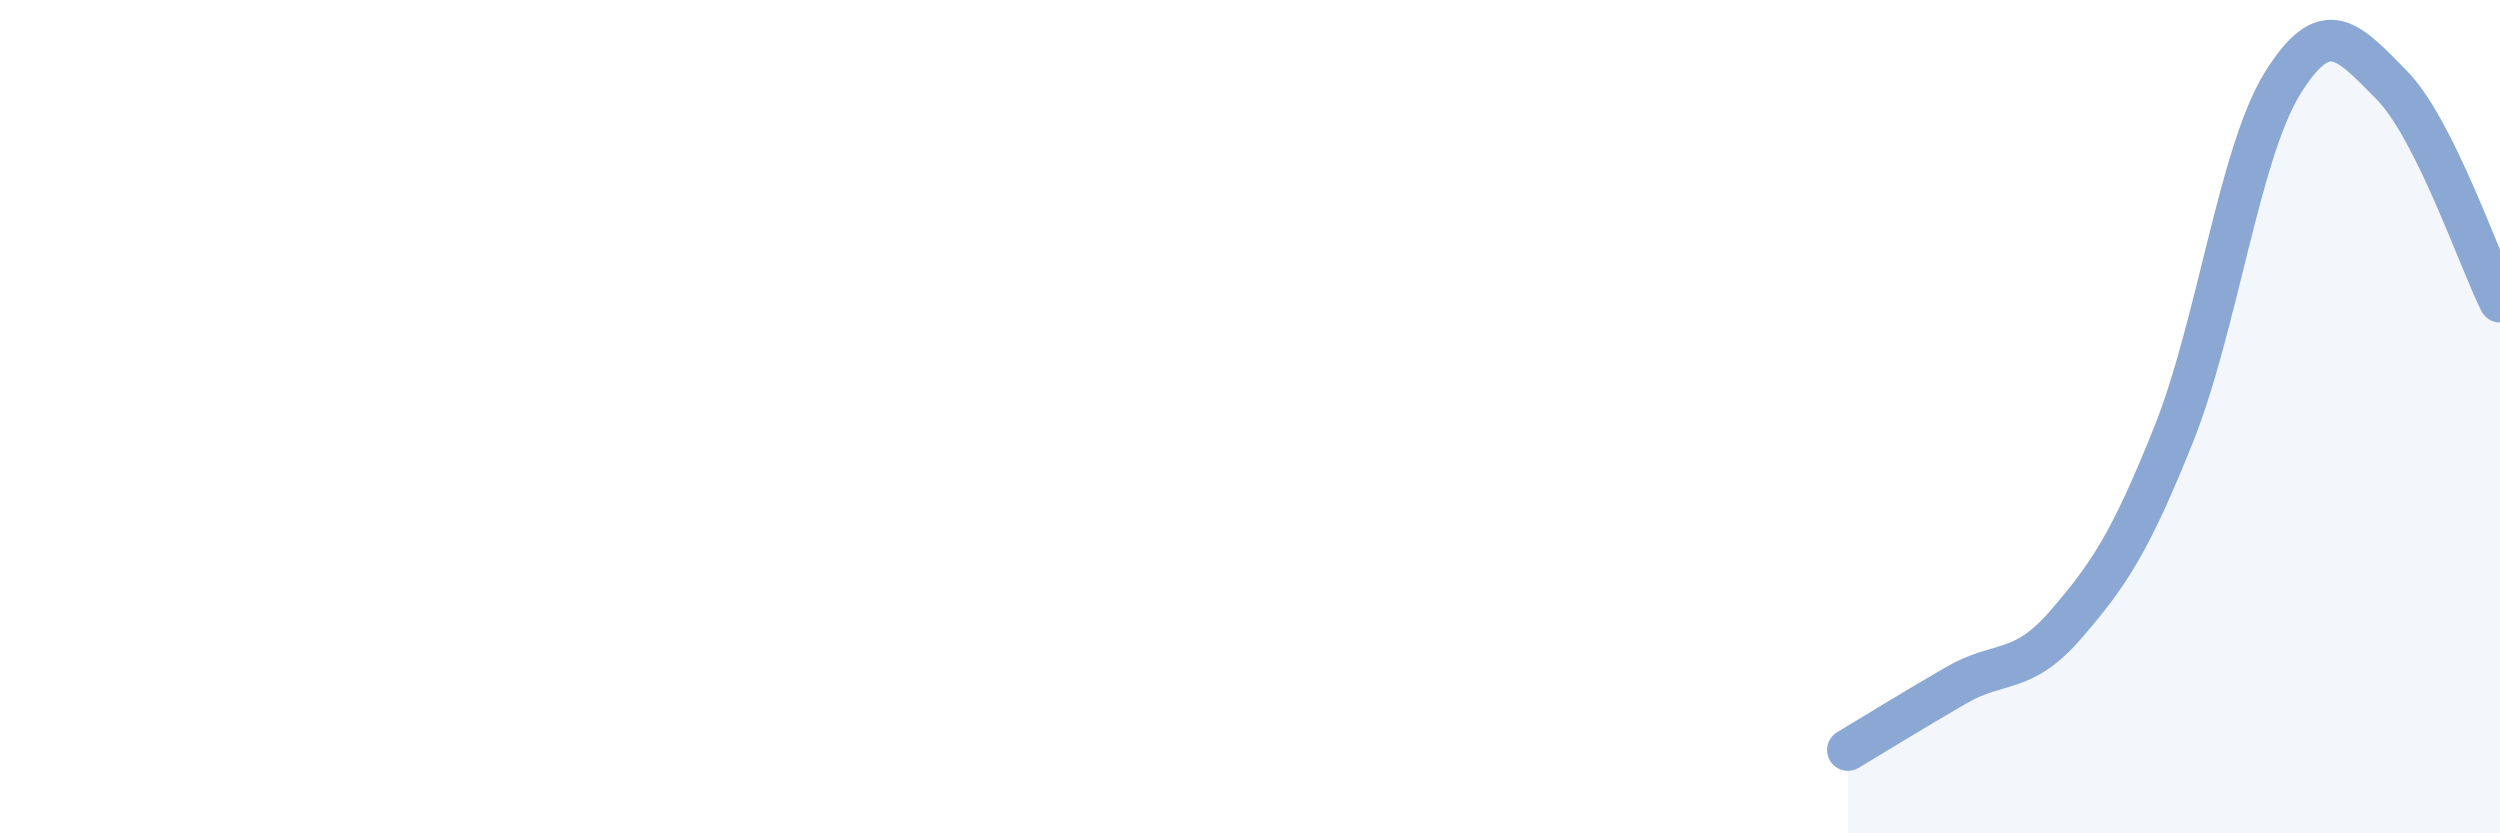 
    <svg width="60" height="20" viewBox="0 0 60 20" xmlns="http://www.w3.org/2000/svg">
      <path
        d="M 44.35,18 C 44.87,17.69 45.92,17.04 46.96,16.44 C 48,15.84 48.53,16.2 49.57,15 C 50.61,13.8 51.13,13.02 52.17,10.42 C 53.21,7.82 53.74,3.68 54.78,2 C 55.82,0.32 56.35,0.98 57.39,2.03 C 58.43,3.08 59.48,6.2 60,7.24L60 20L44.35 20Z"
        fill="#8ba7d3"
        opacity="0.1"
        stroke-linecap="round"
        stroke-linejoin="round"
      />
      <path
        d="M 44.35,18 C 44.87,17.69 45.92,17.04 46.96,16.44 C 48,15.84 48.53,16.2 49.57,15 C 50.61,13.8 51.13,13.02 52.17,10.42 C 53.21,7.82 53.74,3.68 54.78,2 C 55.82,0.32 56.35,0.98 57.39,2.03 C 58.43,3.08 59.48,6.2 60,7.24"
        stroke="#8ba7d3"
        stroke-width="1"
        fill="none"
        stroke-linecap="round"
        stroke-linejoin="round"
      />
    </svg>
  